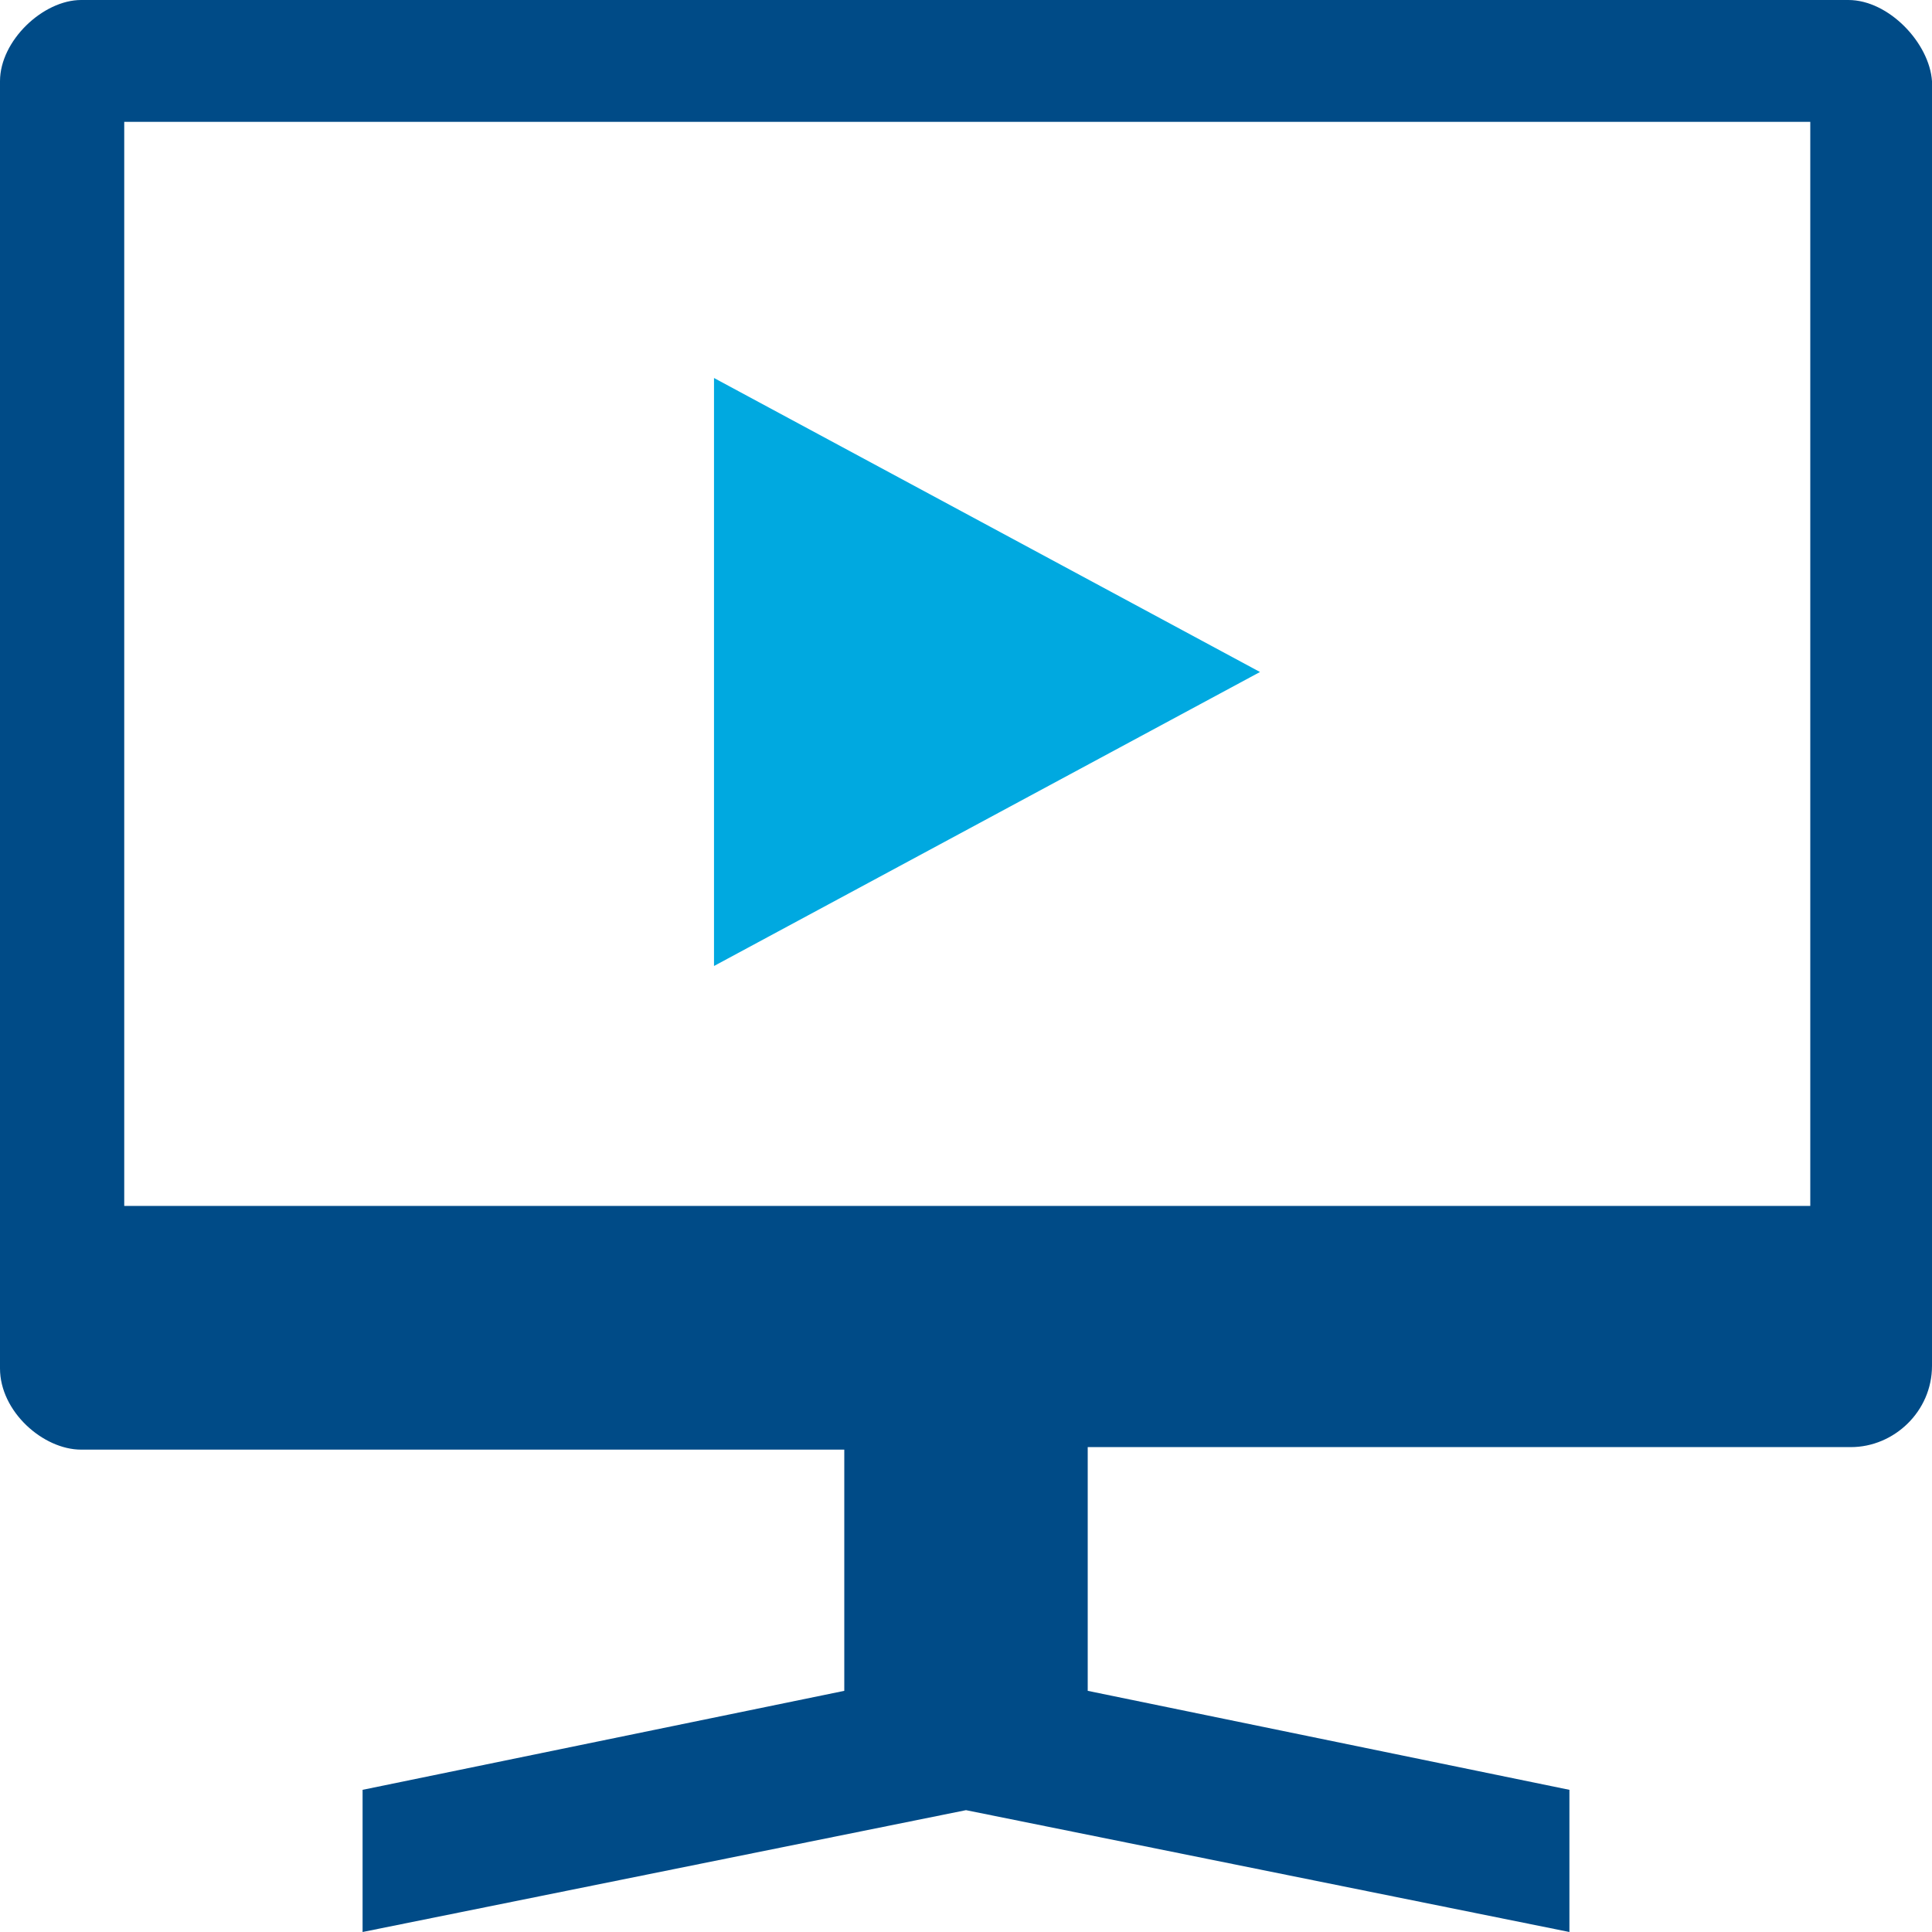 <?xml version="1.0" encoding="UTF-8"?>
<svg width="46px" height="46px" viewBox="0 0 46 46" version="1.1" xmlns="http://www.w3.org/2000/svg" xmlns:xlink="http://www.w3.org/1999/xlink">
    <title>webinar</title>
    <g id="content-delivery" stroke="none" stroke-width="1" fill="none" fill-rule="evenodd">
        <g id="resources-for-educators" transform="translate(-207, -2532)" fill-rule="nonzero">
            <g id="webinar" transform="translate(207, 2532)">
                <path d="M44.008,0 C35.677,0 2.717,0 1.932,0 C1.026,0 0,0.967 0,1.934 C0,2.72 0,25.69 0,32.581 C0,33.608 1.026,34.515 1.932,34.515 C2.837,34.515 20.102,34.515 20.102,34.515 L20.102,40.258 L8.633,42.615 L8.633,46 L23,43.099 L37.367,46 L37.367,42.615 L25.898,40.258 L25.898,34.455 C25.898,34.455 43.042,34.455 44.068,34.455 C45.094,34.455 46,33.608 46,32.52 C46,31.614 46,8.825 46,1.934 C45.94,1.028 44.974,0 44.008,0 Z M43.042,28.712 L2.958,28.712 L2.958,2.901 L43.102,2.901 L43.102,28.712 L43.042,28.712 Z" id="Shape" fill="#004B87"></path>
                <polygon id="Path" fill="#00A9E0" points="17 9 17 23 30 16"></polygon>
            </g>
        </g>
    </g>
</svg>